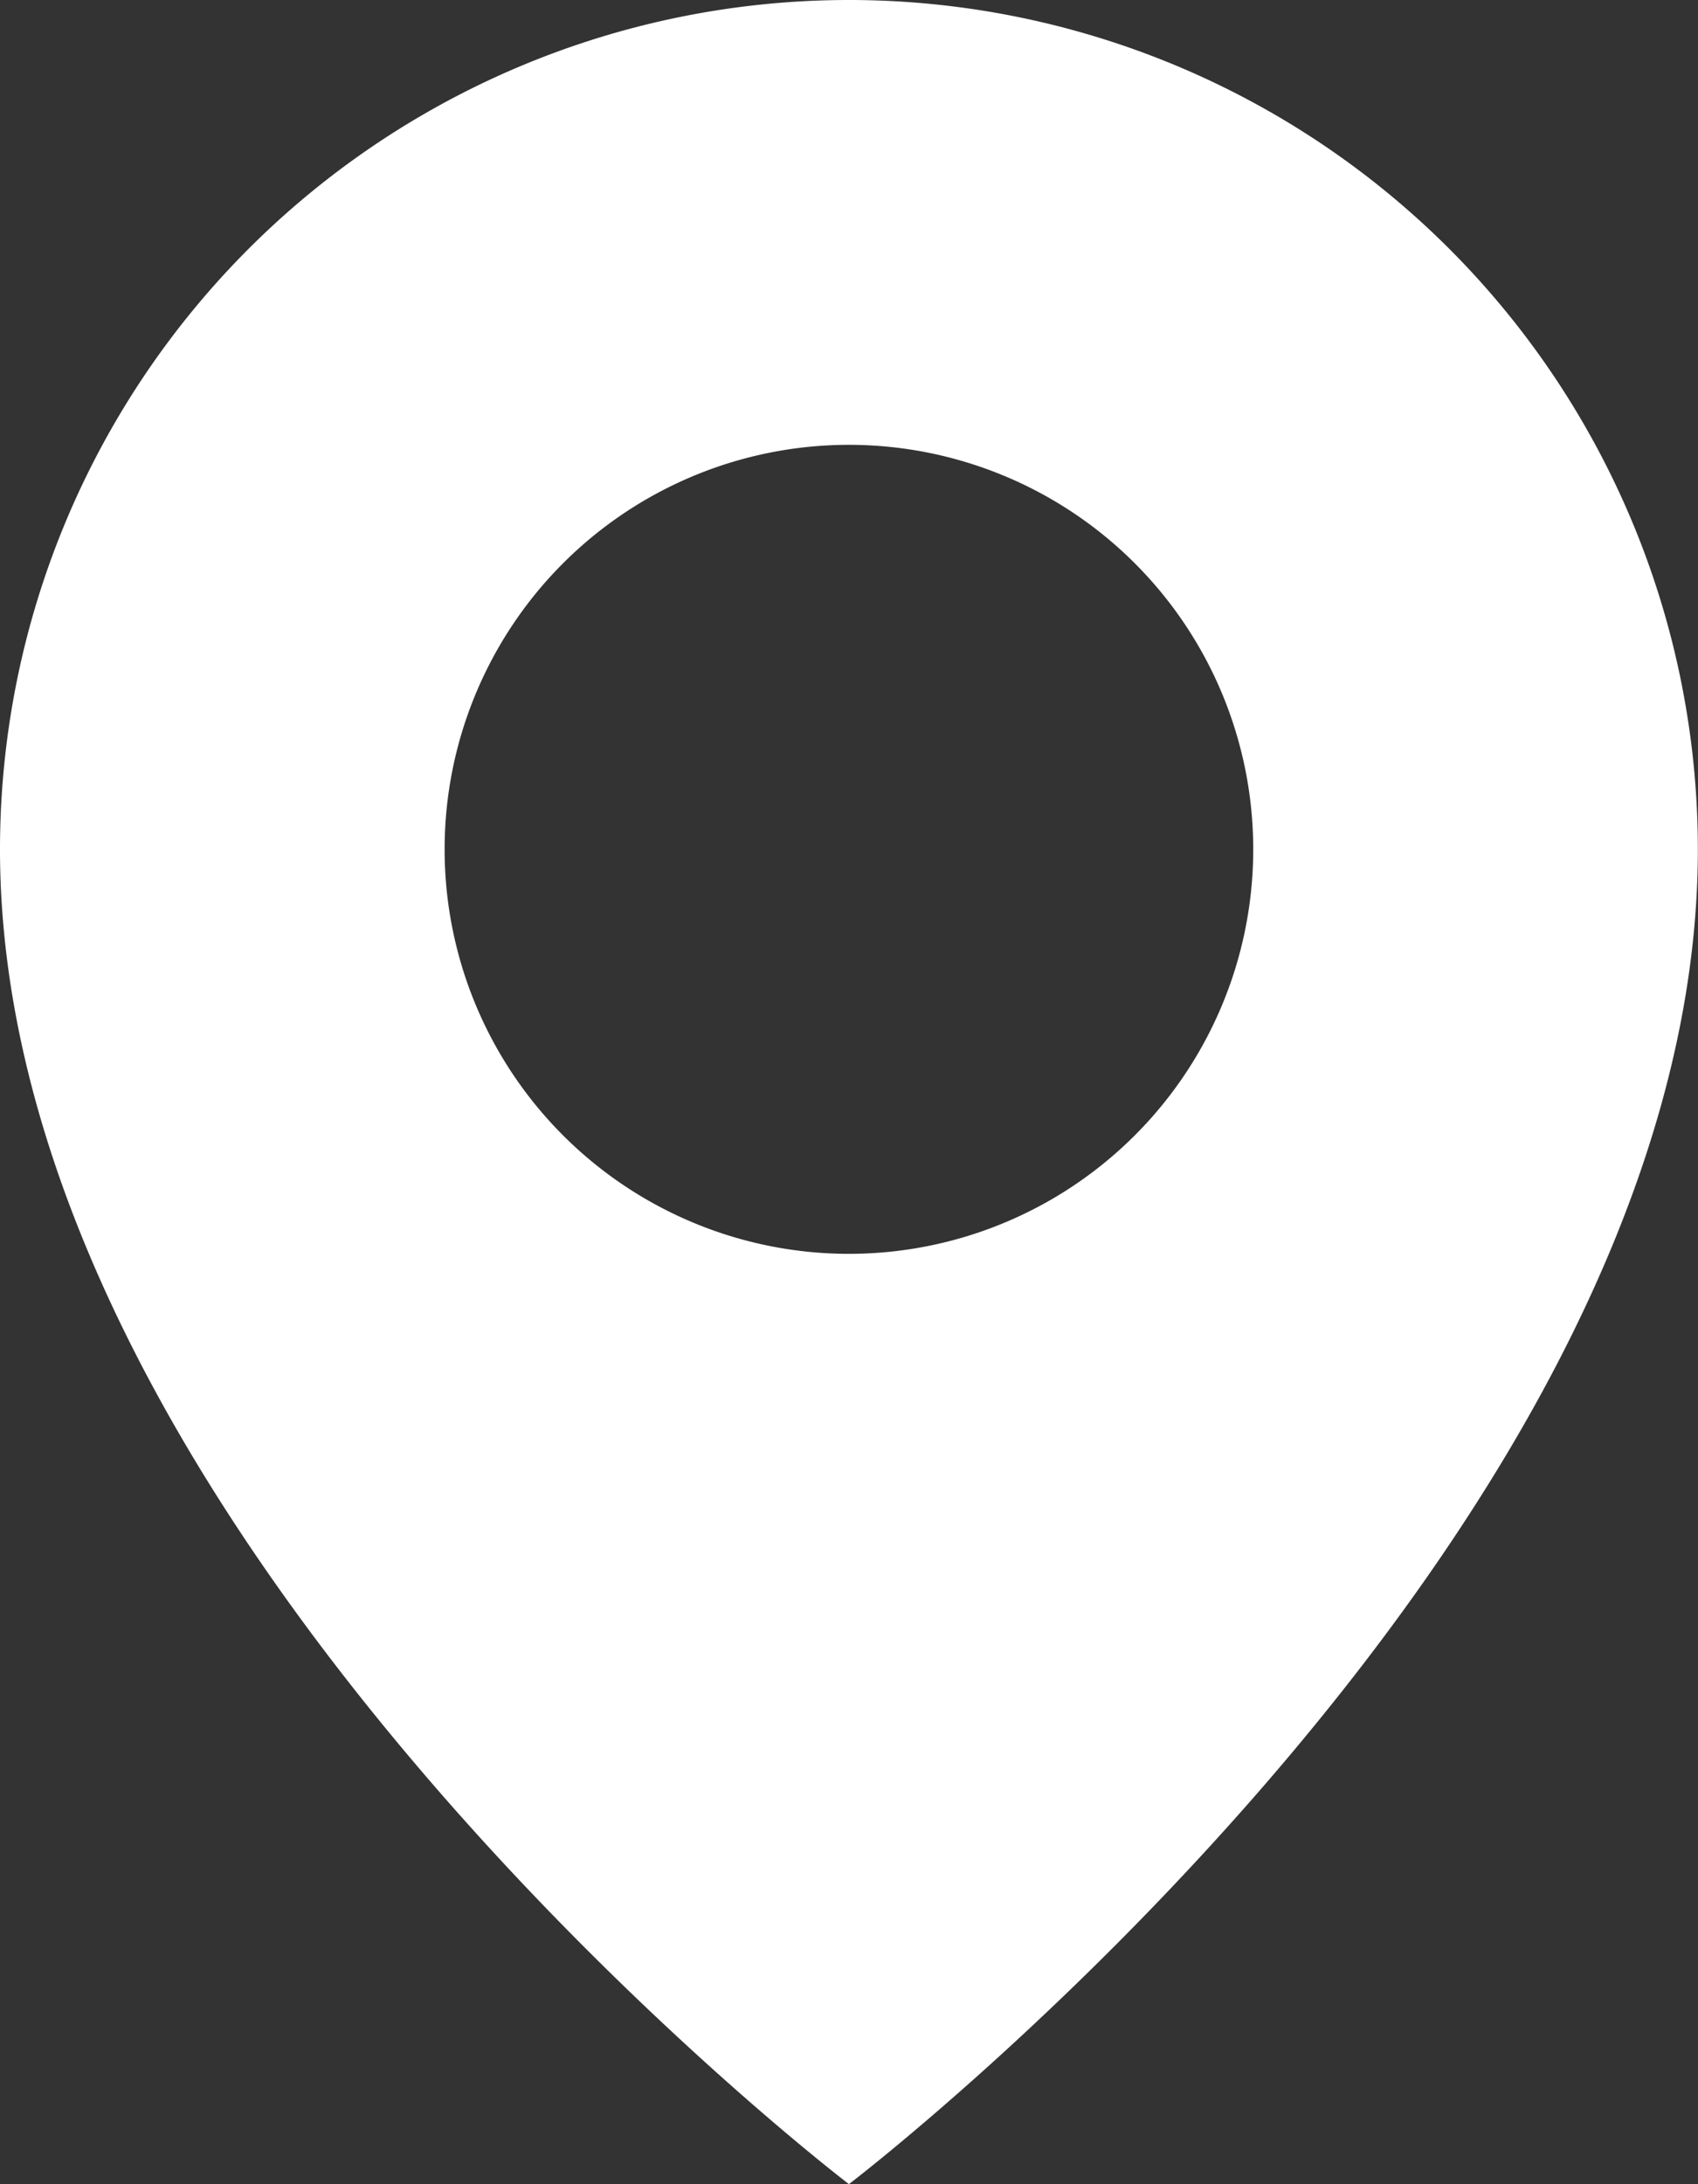 <svg xmlns="http://www.w3.org/2000/svg" width="11.667" height="15" viewBox="0 0 11.667 15"><rect x="0" y="0" width="11.667" height="15" fill="#333333" stroke="none"/><path d="M5.833,0A5.833,5.833,0,0,0,0,5.833C0,10.556,5.833,15,5.833,15s5.833-4.444,5.833-9.167A5.833,5.833,0,0,0,5.833,0m0,8.611A2.778,2.778,0,1,1,8.611,5.833,2.778,2.778,0,0,1,5.833,8.611" fill="#fff"/></svg>